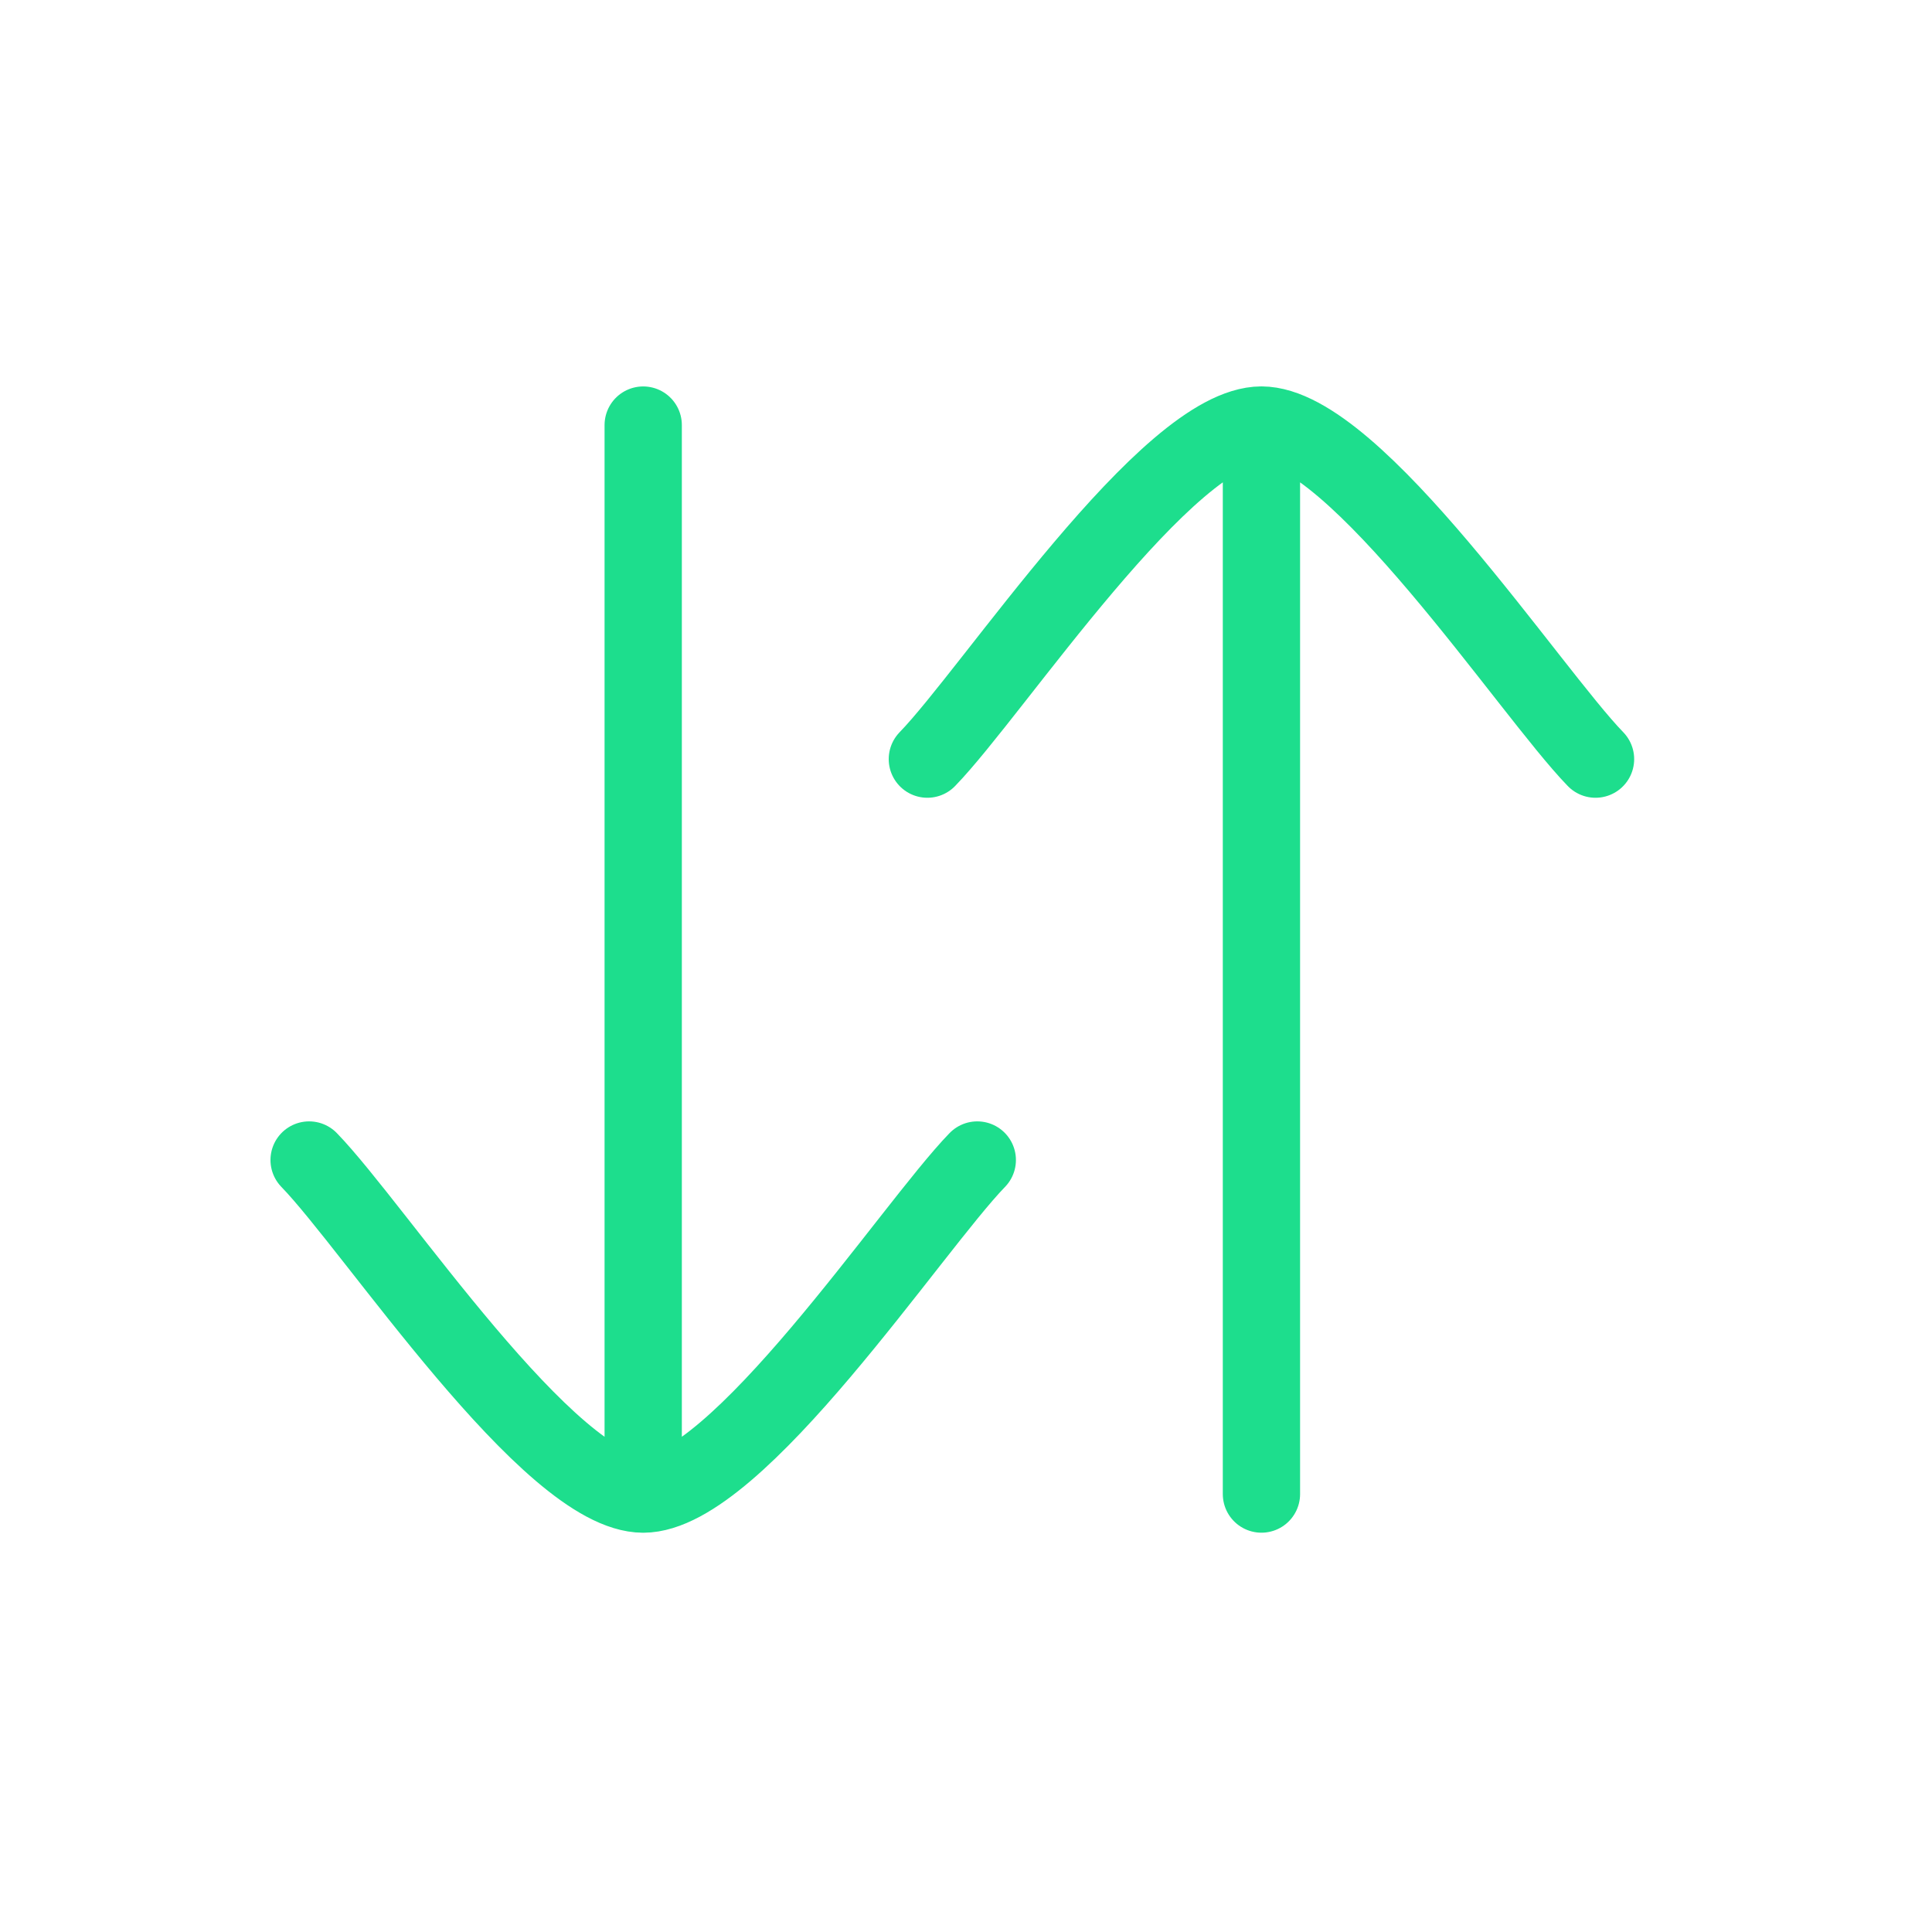 <svg width="50" height="50" viewBox="0 0 50 50" fill="none" xmlns="http://www.w3.org/2000/svg">
<path d="M24 19.646C25.7 17.897 30.224 11 32.646 11M32.646 11C35.067 11 39.592 17.897 41.292 19.646M32.646 11V38.666" stroke="#1DDE8D" stroke-width="2" stroke-linecap="round" stroke-linejoin="round"/>
<path d="M25.292 30.021C23.592 31.77 19.068 38.667 16.646 38.667M16.646 38.667C14.225 38.667 9.7 31.77 8 30.021M16.646 38.667L16.646 11.001" stroke="#1DDE8D" stroke-width="2" stroke-linecap="round" stroke-linejoin="round"/>
</svg>

